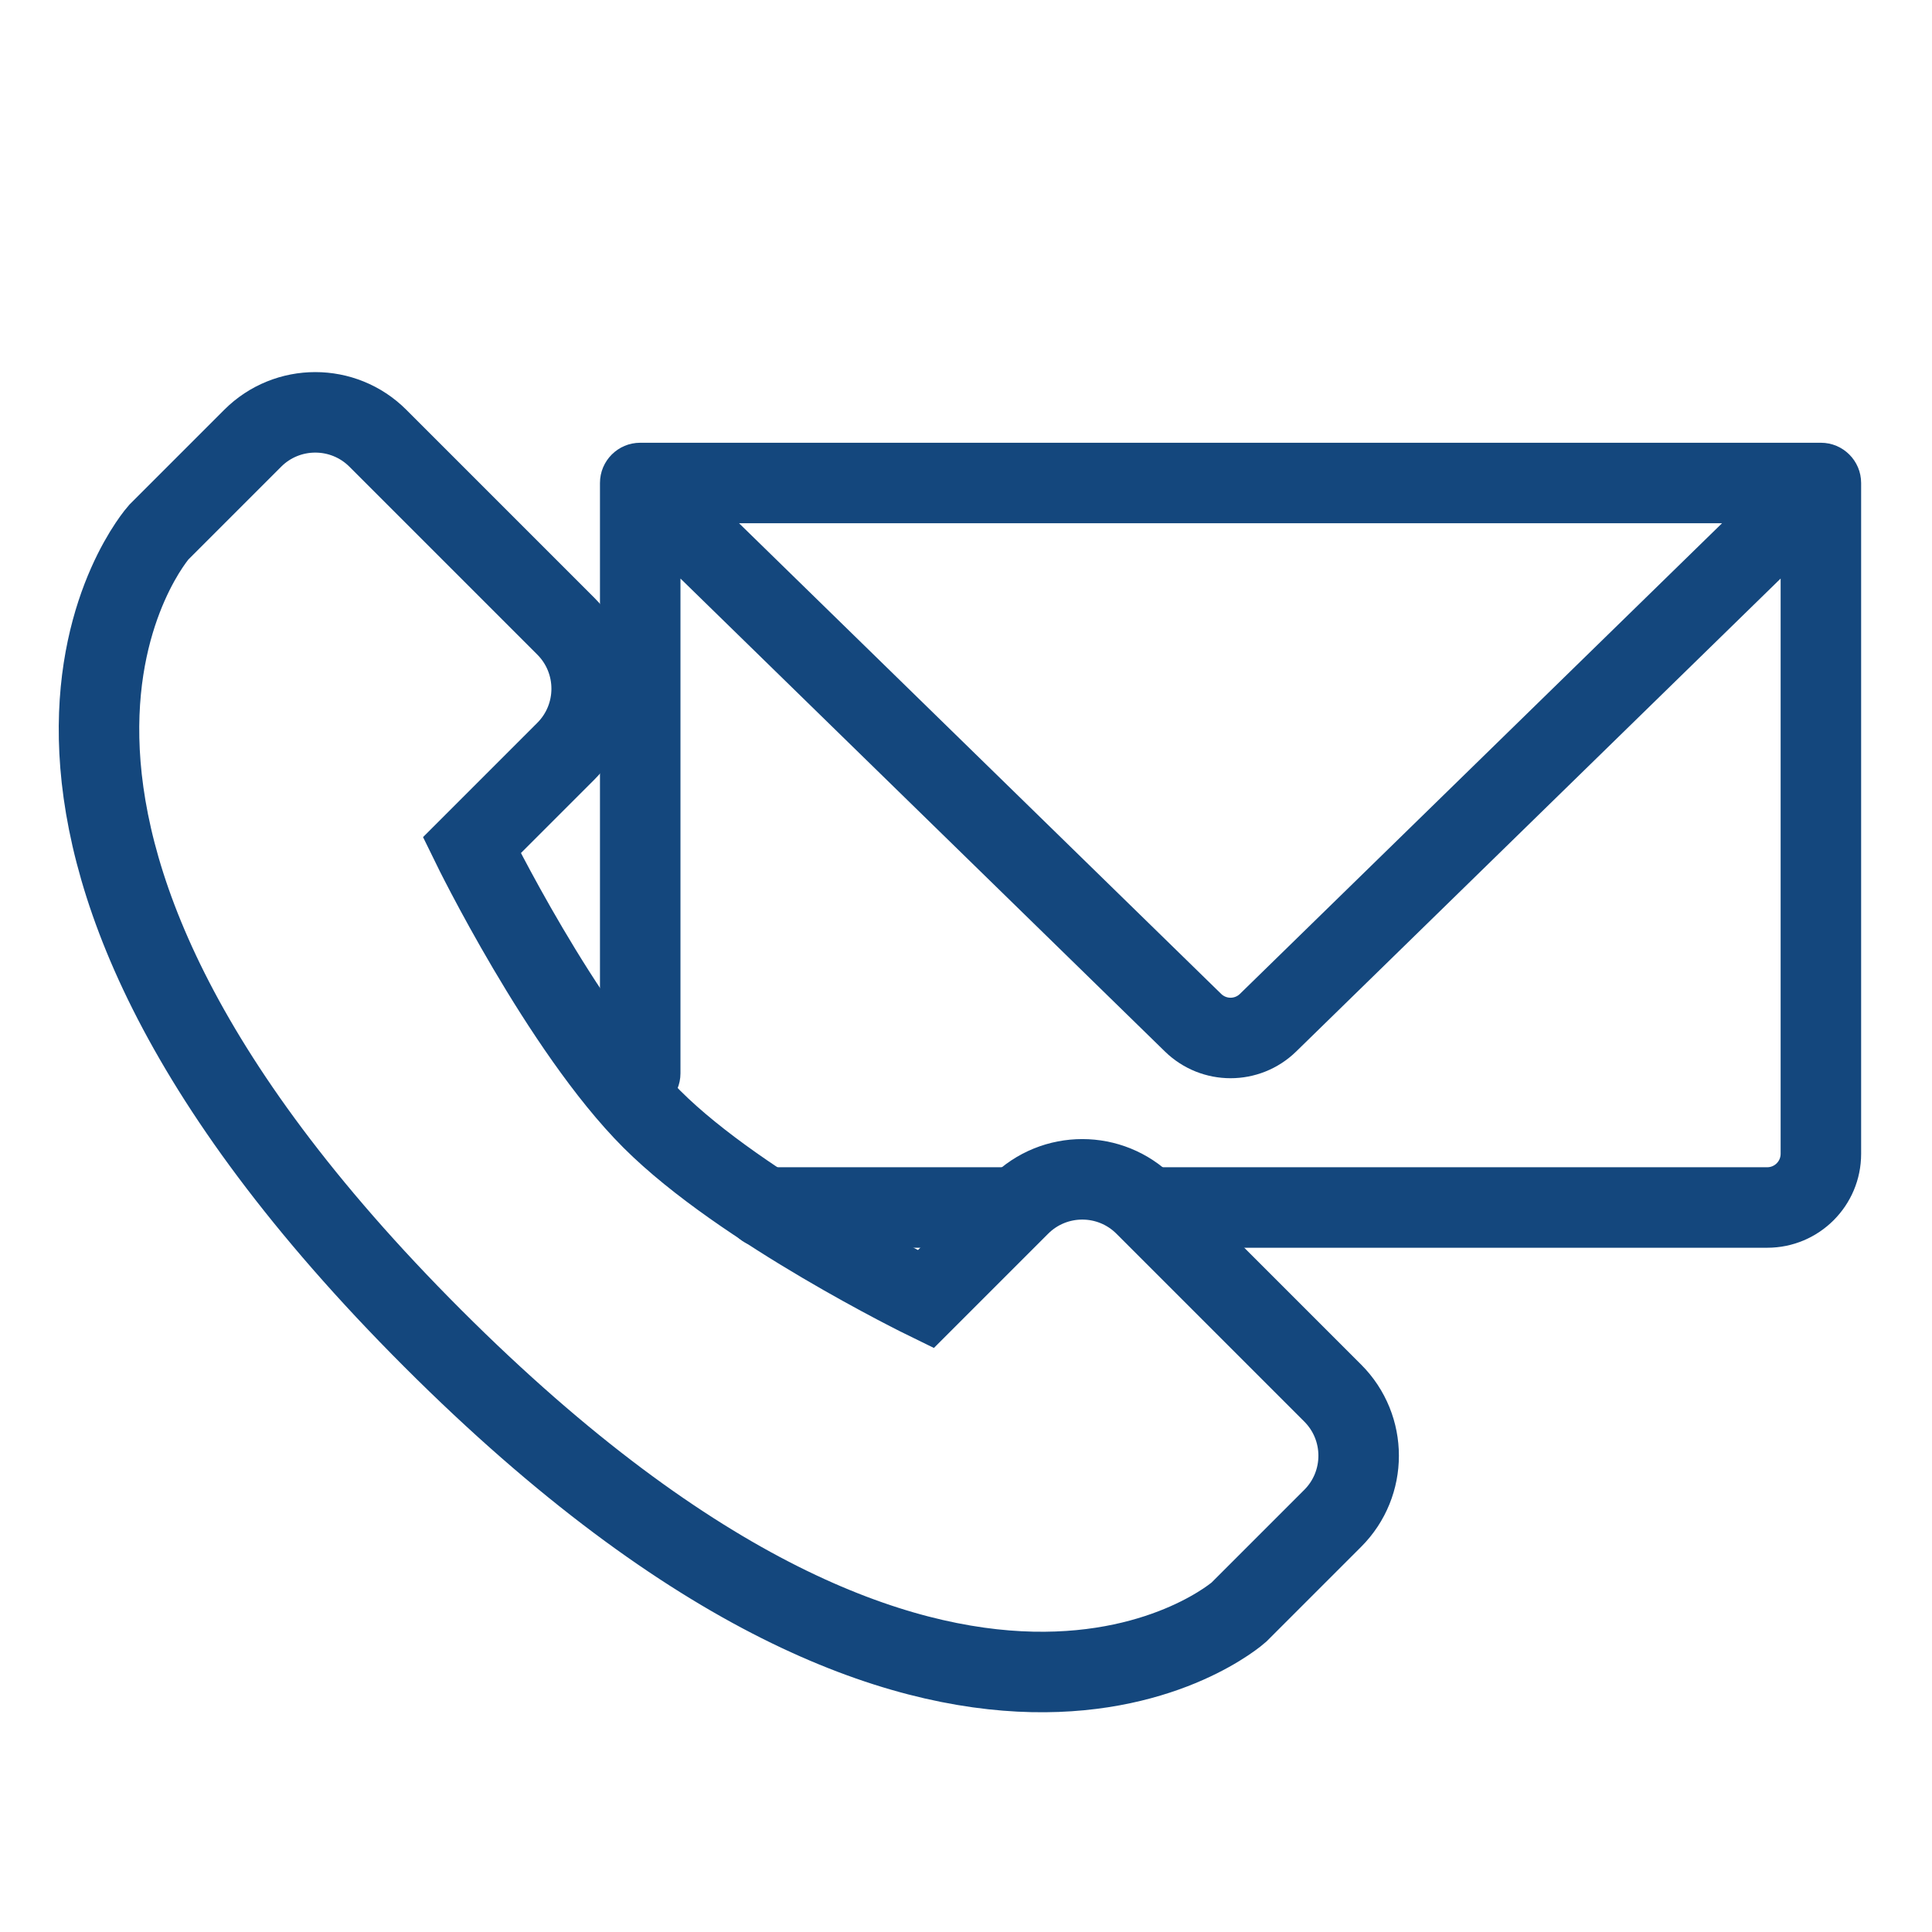 <svg width="72" height="72" viewBox="0 0 72 72" fill="none" xmlns="http://www.w3.org/2000/svg">
<g clip-path="url(#clip0_174_66)">
<path d="M23.859 18V16.5C23.03 16.5 22.359 17.172 22.359 18L23.859 18ZM67.859 18H69.359C69.359 17.172 68.687 16.5 67.859 16.5V18ZM22.359 40C22.359 40.828 23.03 41.5 23.859 41.5C24.687 41.5 25.359 40.828 25.359 40H22.359ZM28.5 43.5C27.672 43.5 27 44.172 27 45C27 45.828 27.672 46.5 28.5 46.5V43.5ZM44.462 38.113L43.414 39.187L44.462 38.113ZM69.359 43V18H66.359V43H69.359ZM67.859 16.5H23.859V19.5H67.859V16.5ZM66.811 16.927L46.208 37.04L48.304 39.187L68.907 19.073L66.811 16.927ZM22.811 19.073L43.414 39.187L45.51 37.04L24.907 16.927L22.811 19.073ZM22.359 18V40H25.359V18L22.359 18ZM28.5 46.5H38V43.5H28.5V46.5ZM43 46.5H65.859V43.5H43V46.5ZM46.208 37.04C46.014 37.23 45.704 37.23 45.51 37.04L43.414 39.187C44.774 40.514 46.944 40.514 48.304 39.187L46.208 37.04ZM66.359 43C66.359 43.276 66.135 43.5 65.859 43.5V46.5C67.792 46.5 69.359 44.933 69.359 43H66.359Z" fill="#14477D"/>
<path d="M21.083 23.333L14.083 16.333C12.795 15.045 10.705 15.045 9.417 16.333L5.917 19.833C5.917 19.833 -3.417 30.333 16.125 49.875C35.667 69.417 46.167 60.083 46.167 60.083L49.667 56.583C50.955 55.295 50.955 53.205 49.667 51.917L42.667 44.917C41.378 43.628 39.289 43.628 38 44.917L34.5 48.417C34.5 48.417 27.665 45.081 24.292 41.708C20.919 38.335 17.583 31.5 17.583 31.5L21.083 28C22.372 26.711 22.372 24.622 21.083 23.333Z" stroke="#14477D" stroke-width="3"/>
</g>
<defs>
<clipPath id="clip0_174_66">
<rect width="72" height="72" fill="white"/>
</clipPath>
</defs>
</svg>
